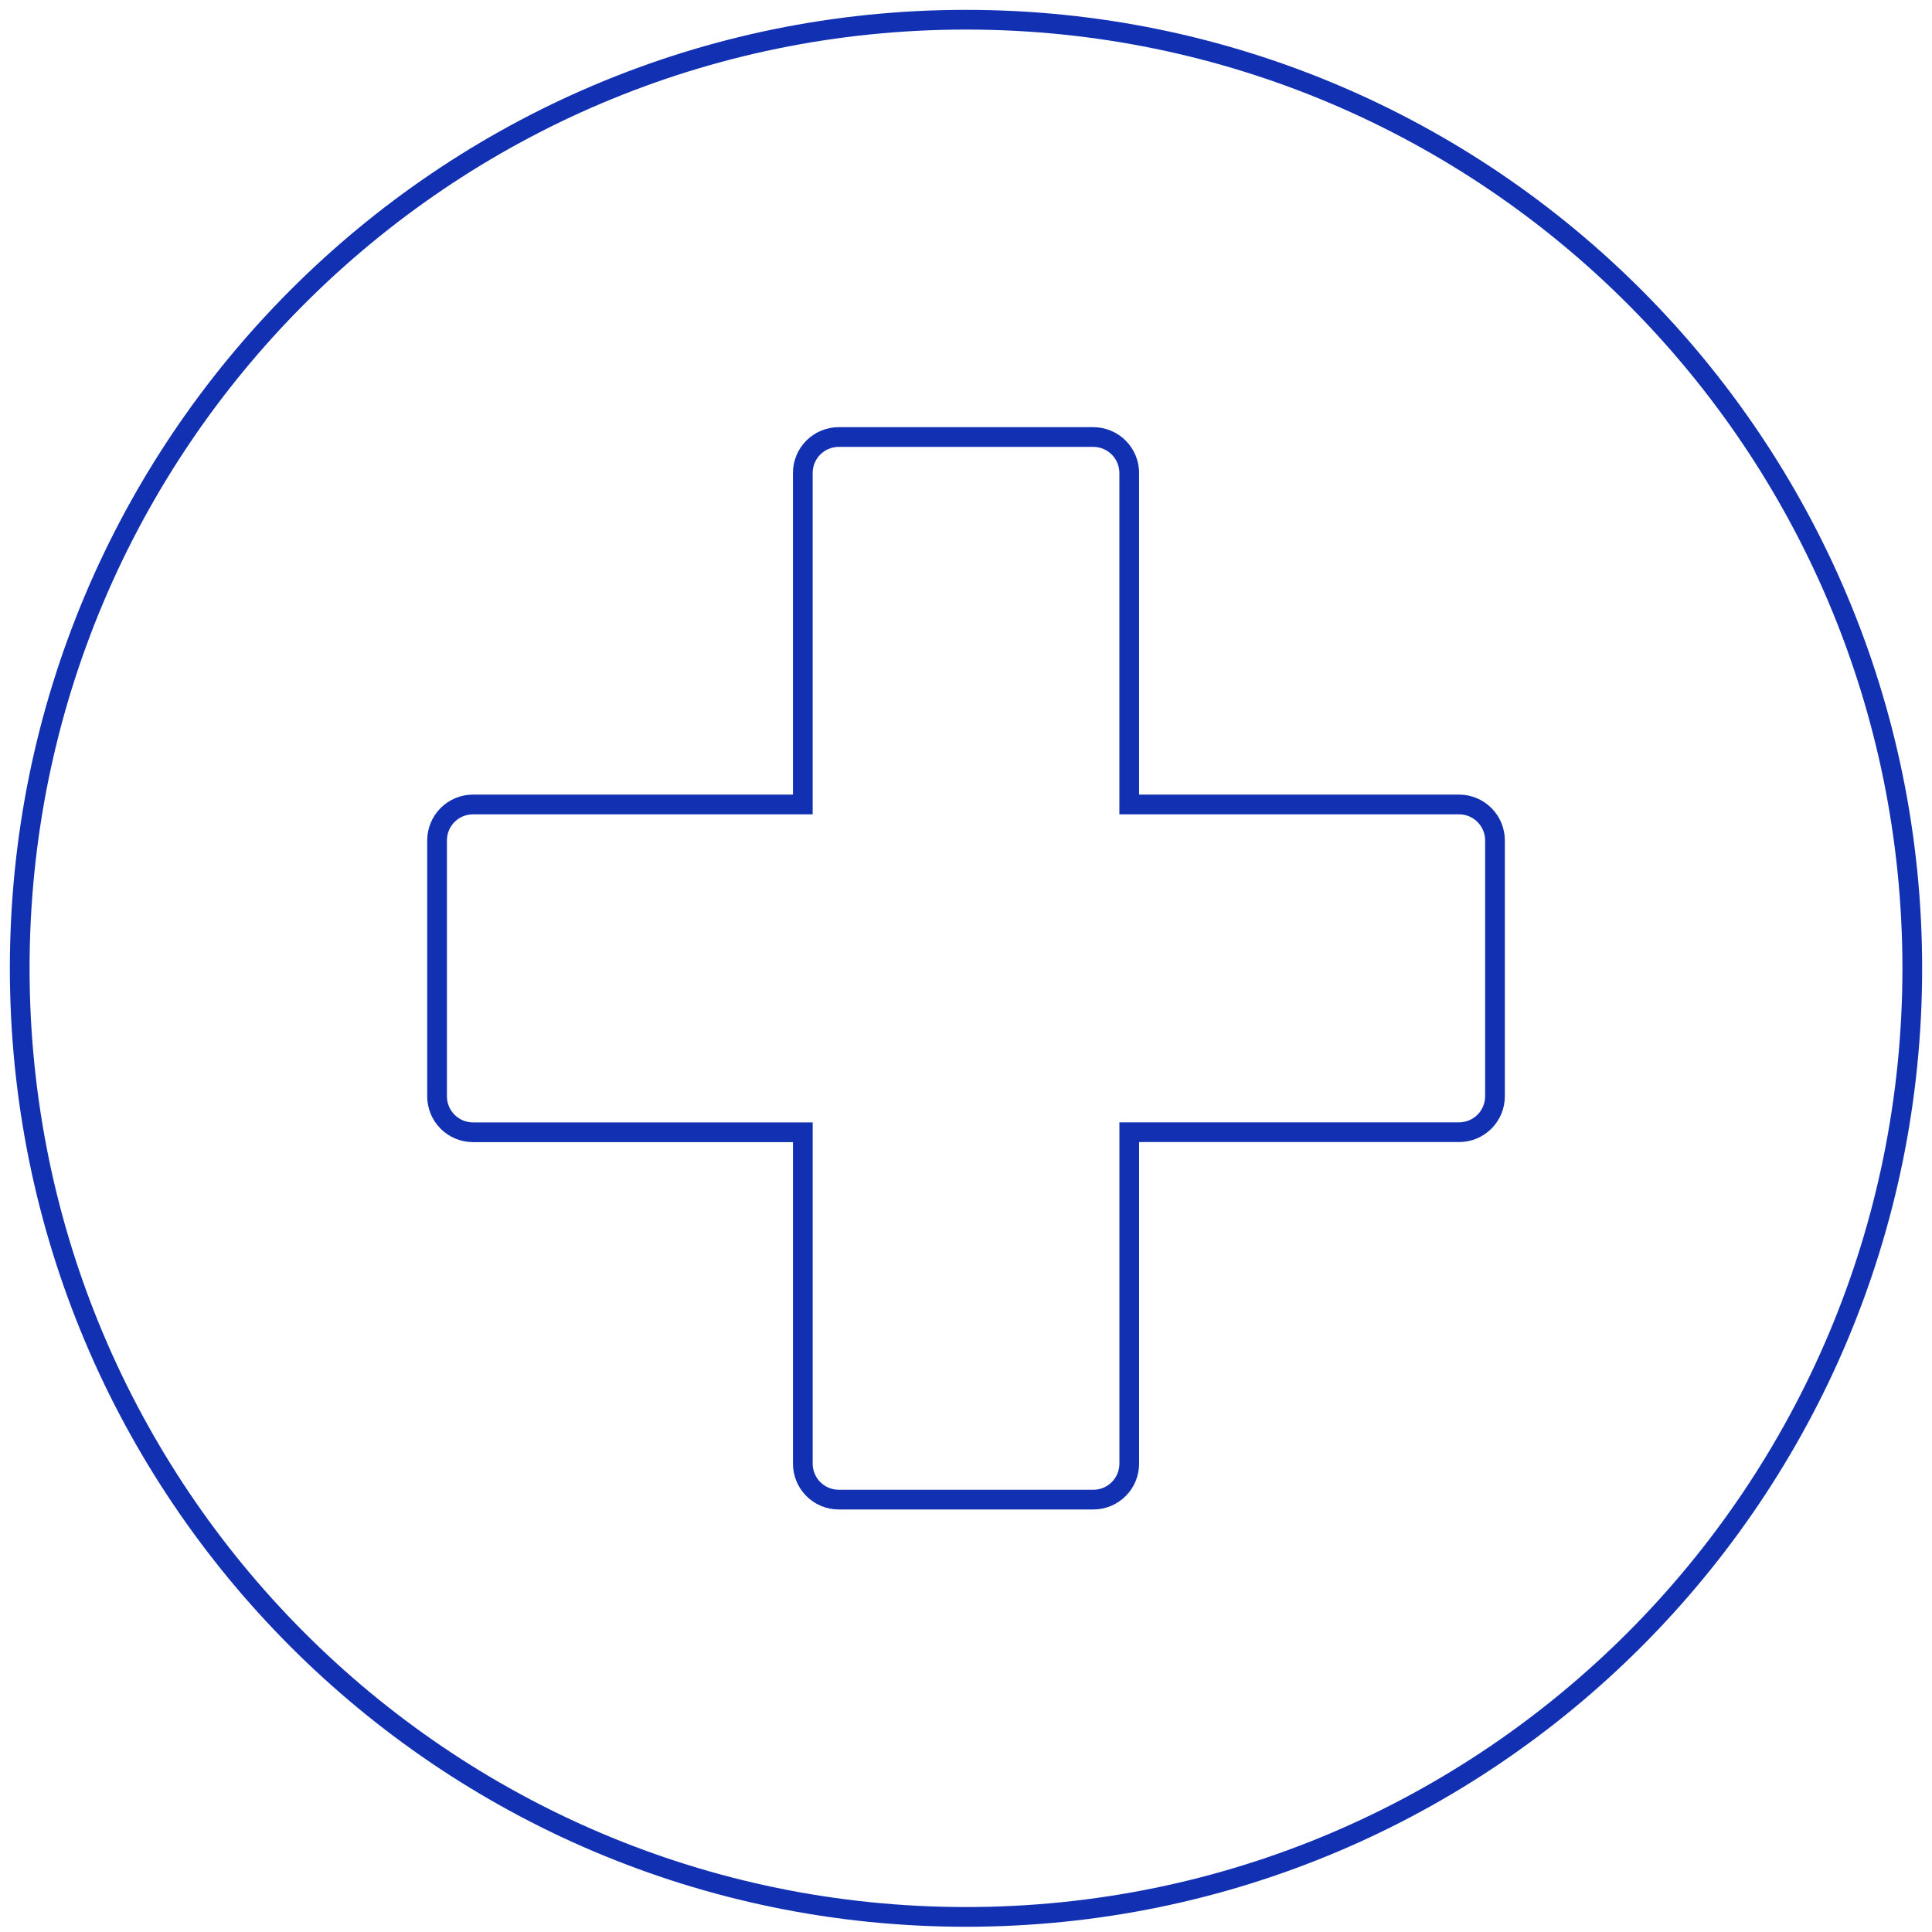 <svg width="98" height="98" viewBox="0 0 98 98" fill="none" xmlns="http://www.w3.org/2000/svg">
<path d="M49 97.234C75.51 97.234 97 75.691 97 49.117C97 22.543 75.51 1 49 1C22.49 1 1 22.543 1 49.117C1 75.691 22.49 97.234 49 97.234Z" stroke="#1230B2" stroke-linecap="round" stroke-linejoin="round"/>
<path d="M74.013 40.806H57.28V23.995C57.281 23.511 57.089 23.047 56.748 22.705C56.407 22.362 55.944 22.169 55.46 22.168H42.542C42.302 22.168 42.065 22.216 41.844 22.308C41.623 22.4 41.422 22.535 41.253 22.704C41.084 22.874 40.95 23.075 40.859 23.297C40.768 23.518 40.721 23.756 40.722 23.995V40.806H23.99C23.75 40.806 23.513 40.854 23.292 40.946C23.071 41.038 22.87 41.173 22.701 41.343C22.532 41.513 22.398 41.714 22.307 41.936C22.216 42.157 22.169 42.394 22.17 42.634V55.606C22.169 55.846 22.216 56.083 22.307 56.304C22.398 56.526 22.532 56.727 22.701 56.897C22.87 57.067 23.071 57.201 23.292 57.294C23.513 57.386 23.75 57.433 23.99 57.434H40.723V74.24C40.722 74.48 40.769 74.717 40.86 74.938C40.951 75.16 41.085 75.361 41.254 75.531C41.423 75.701 41.624 75.835 41.845 75.928C42.066 76.02 42.303 76.067 42.543 76.068H55.461C55.7 76.067 55.938 76.02 56.159 75.928C56.38 75.835 56.581 75.701 56.749 75.531C56.919 75.361 57.052 75.16 57.144 74.938C57.235 74.717 57.281 74.48 57.281 74.24V57.431H74.013C74.252 57.43 74.49 57.383 74.711 57.291C74.932 57.198 75.132 57.064 75.302 56.894C75.471 56.724 75.604 56.523 75.696 56.301C75.787 56.08 75.833 55.843 75.833 55.603V42.63C75.833 42.147 75.641 41.684 75.3 41.342C74.959 41 74.496 40.807 74.013 40.806Z" stroke="#1230B2"/>
</svg>
